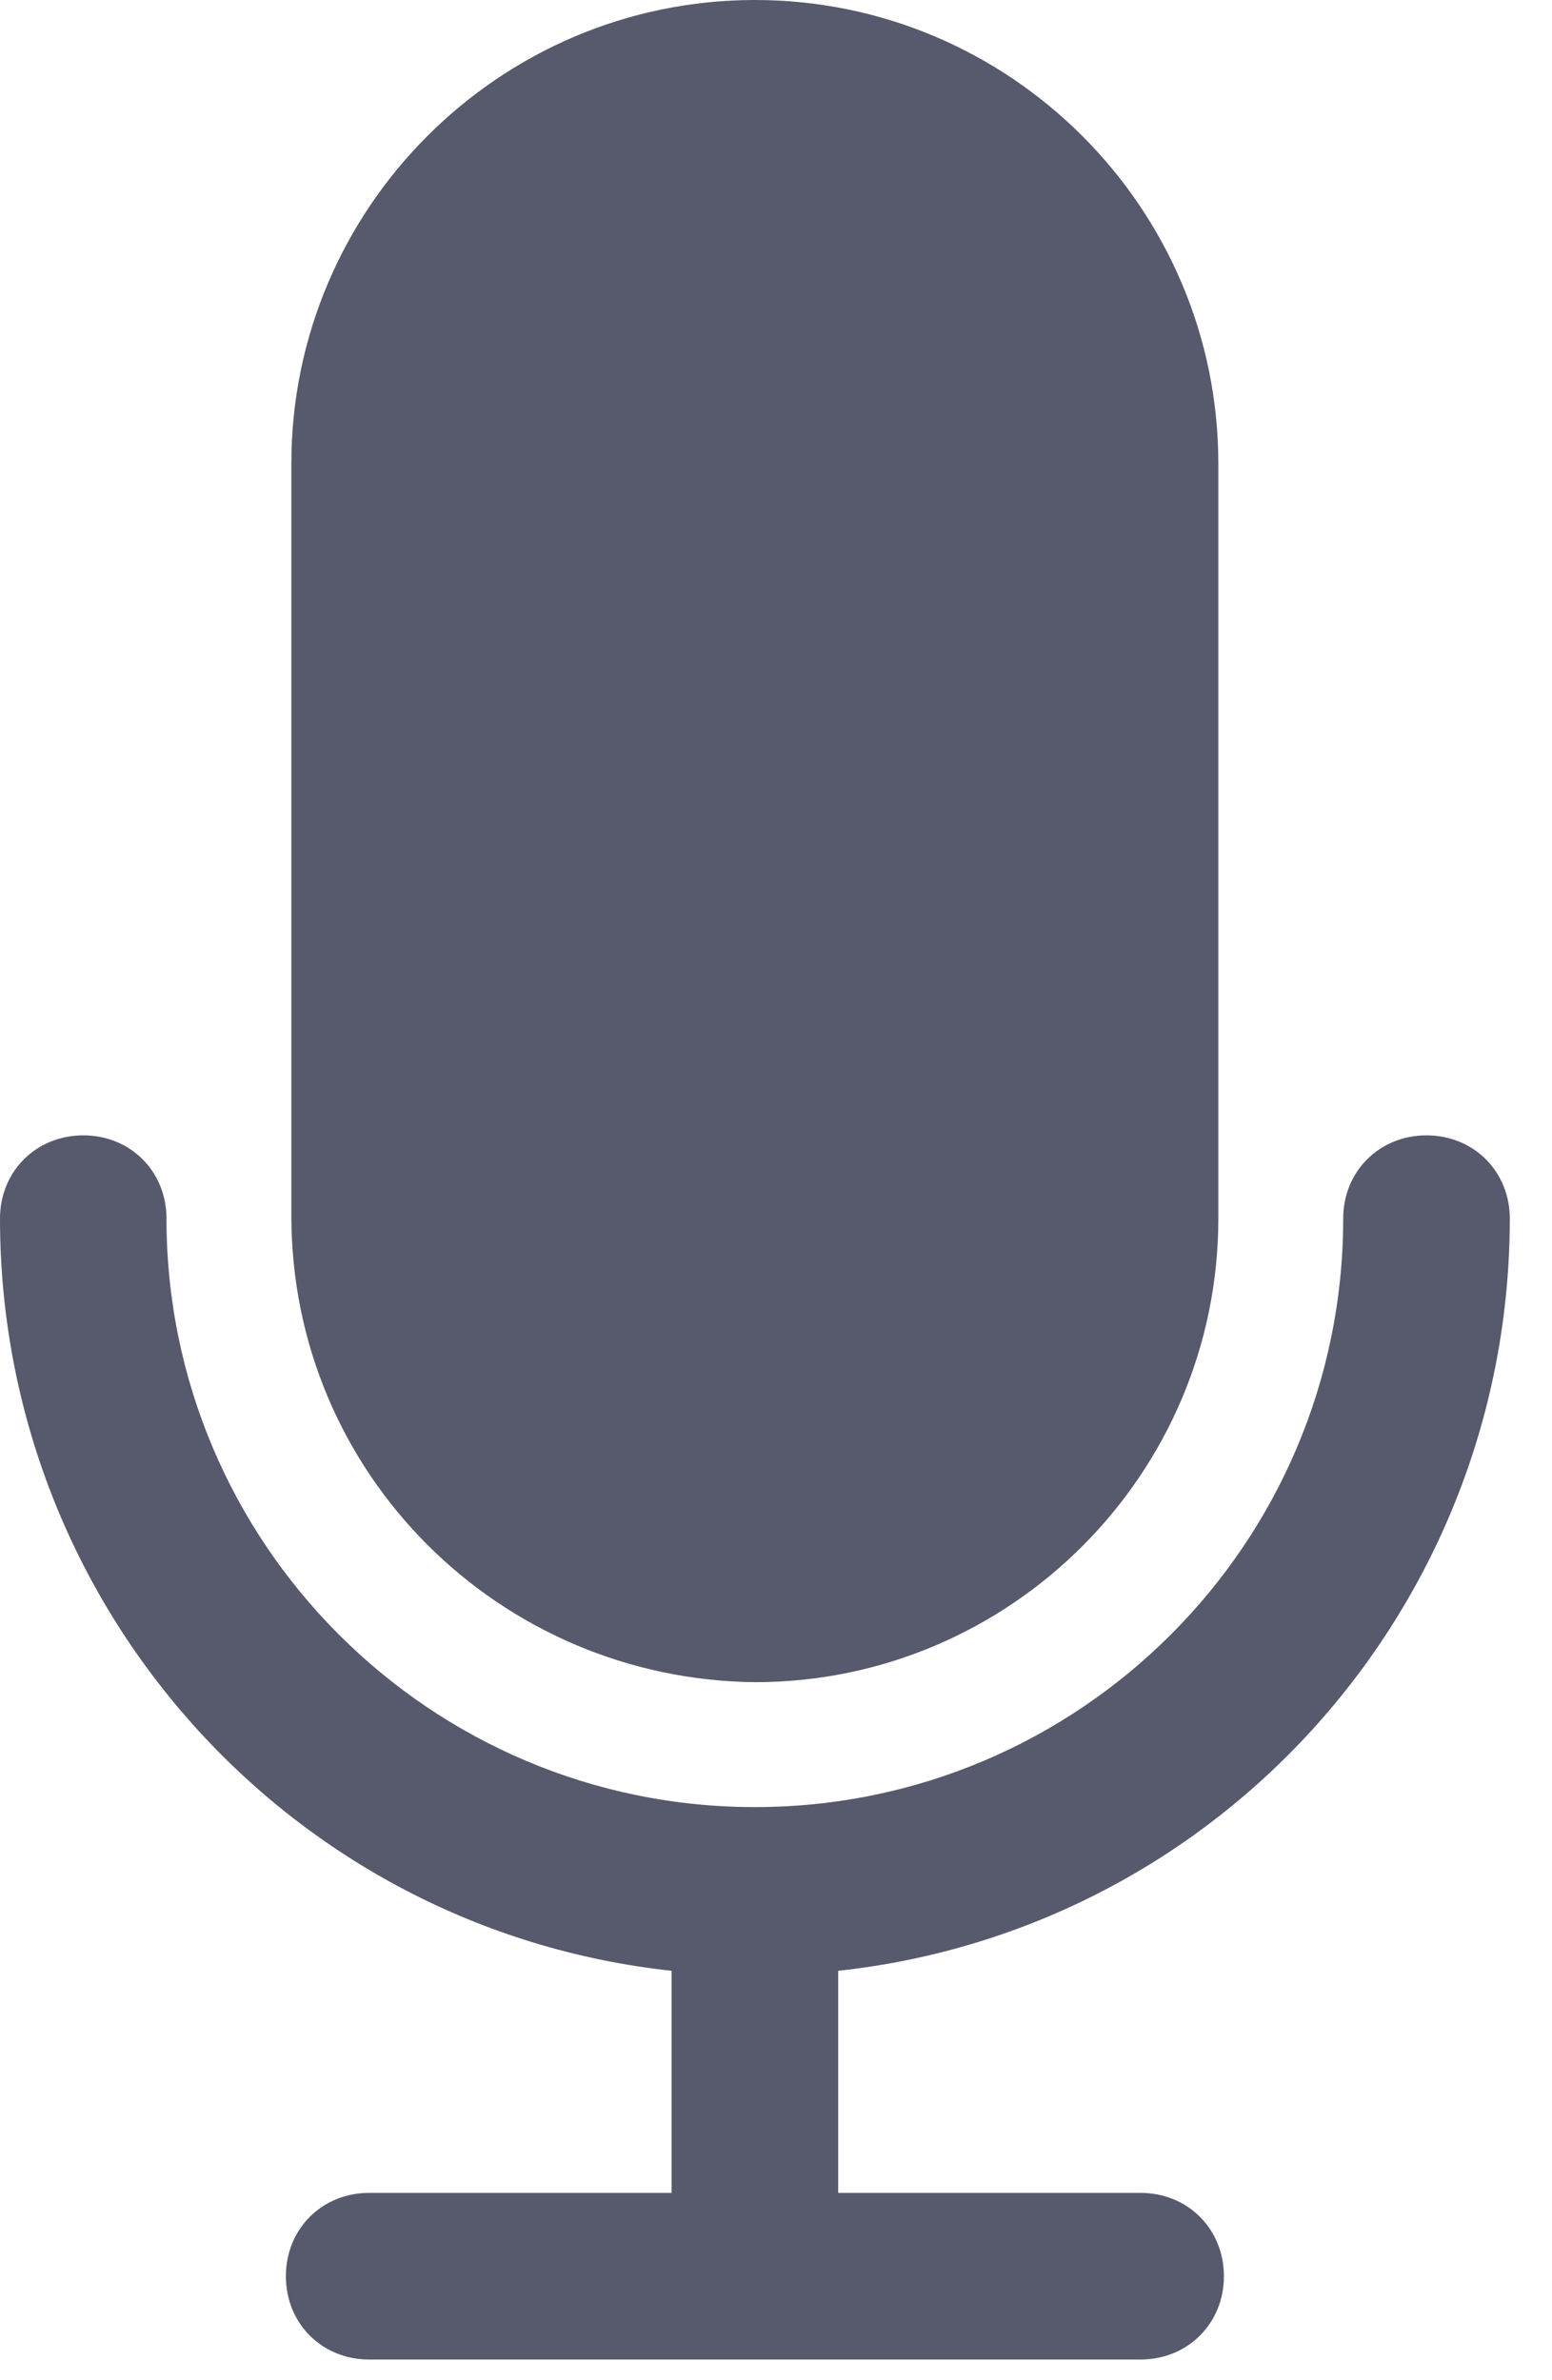 <svg width="15" height="23" viewBox="0 0 15 23" fill="none" xmlns="http://www.w3.org/2000/svg">
<path d="M14.592 11.775C14.592 11.319 14.243 10.971 13.787 10.971C13.331 10.971 12.982 11.319 12.982 11.775C12.982 14.914 10.434 17.462 7.296 17.462C4.158 17.462 1.609 14.914 1.609 11.775C1.609 11.319 1.261 10.971 0.805 10.971C0.349 10.971 0 11.319 0 11.775C0 15.504 2.79 18.642 6.491 19.044V21.19H3.567C3.111 21.19 2.763 21.539 2.763 21.995C2.763 22.451 3.111 22.8 3.567 22.8H11.024C11.48 22.8 11.829 22.451 11.829 21.995C11.829 21.539 11.48 21.19 11.024 21.19H8.101V19.044C11.802 18.642 14.592 15.504 14.592 11.775Z" fill="#57596C"/>
<path d="M7.296 0C4.828 0 2.816 2.012 2.816 4.479V11.748C2.816 14.243 4.828 16.228 7.296 16.255C9.764 16.255 11.775 14.243 11.775 11.775V4.479C11.775 2.012 9.764 0 7.296 0Z" fill="#57596C"/>
</svg>
